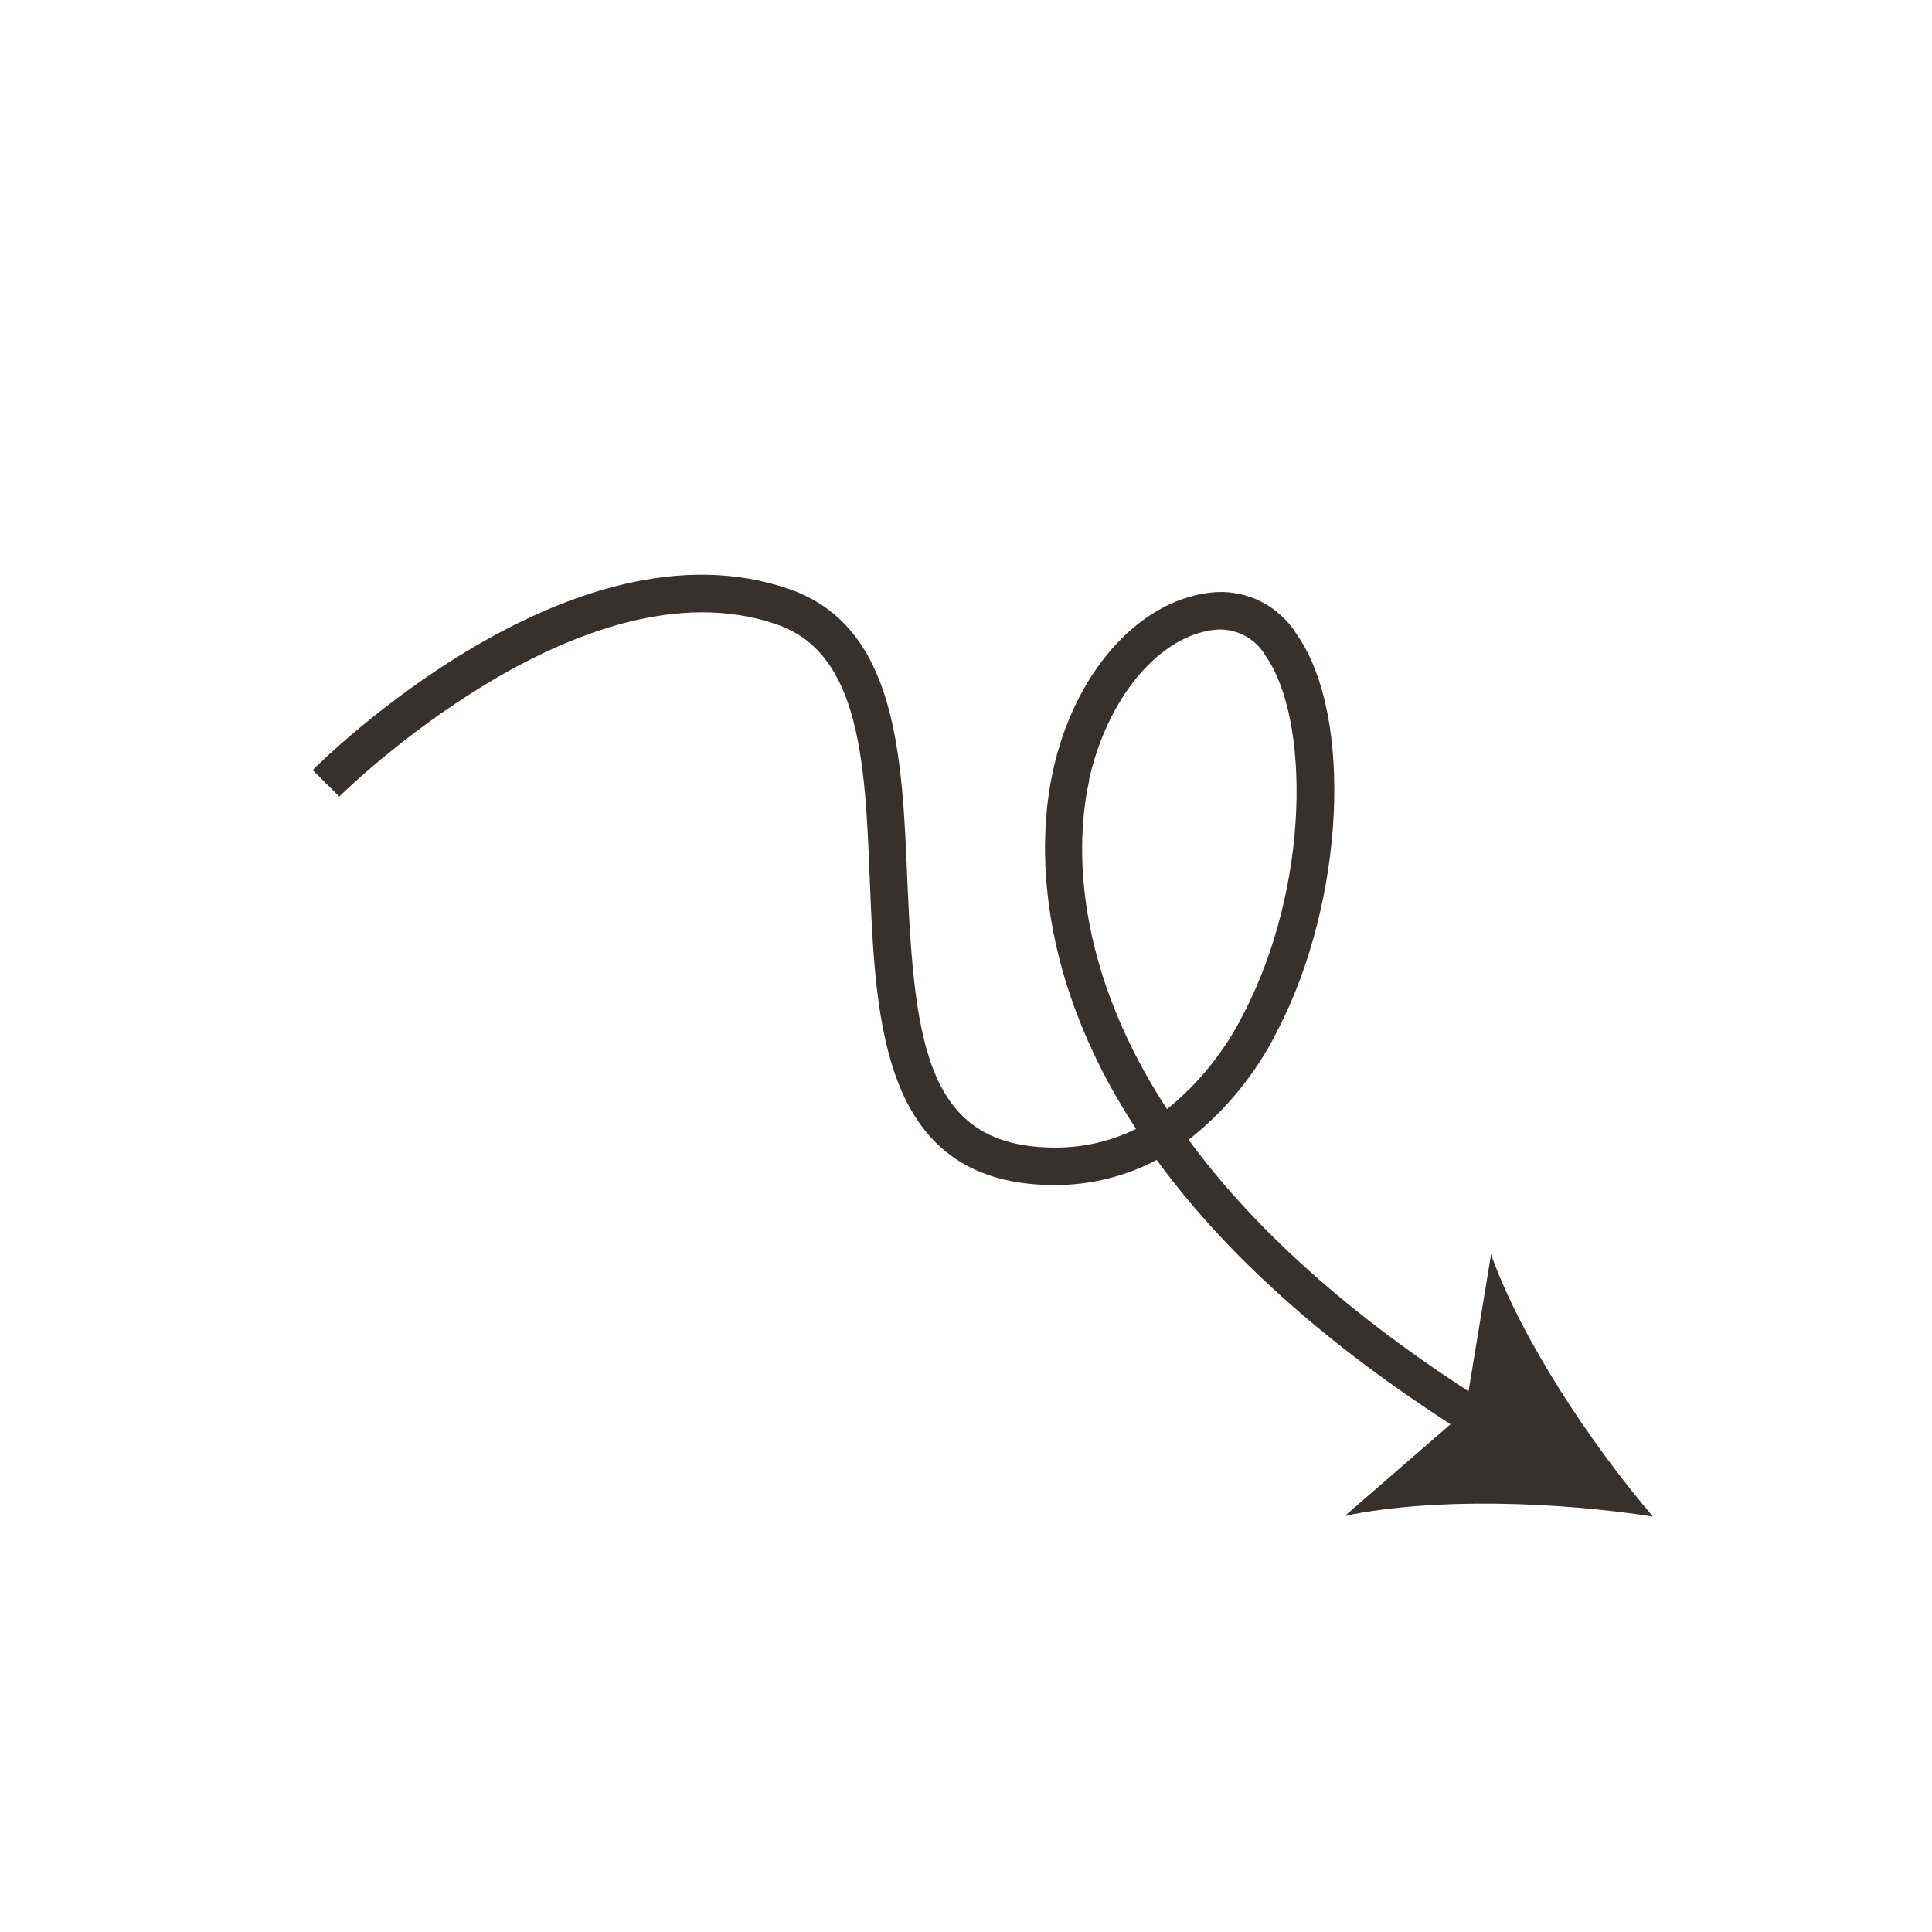 <svg width="67" height="67" viewBox="0 0 67 67" fill="none" xmlns="http://www.w3.org/2000/svg">
<path d="M31.466 30.536C31.289 26.204 31.104 21.721 27.366 20.427C19.823 17.814 11.207 26.34 10.843 26.705L11.767 27.623C11.852 27.539 20.171 19.31 26.939 21.655C29.851 22.657 30.008 26.512 30.166 30.589C30.37 35.527 30.599 41.124 36.621 41.097C37.839 41.093 39.037 40.794 40.113 40.225C42.233 43.131 45.46 46.267 50.304 49.391L46.638 52.57C49.736 51.919 54.054 52.085 57.323 52.593C55.177 50.077 52.776 46.483 51.708 43.504L50.928 48.249C46.303 45.25 43.236 42.275 41.219 39.526C42.516 38.508 43.57 37.214 44.303 35.737C46.629 31.254 46.948 24.834 44.977 22.01C44.664 21.5 44.211 21.091 43.67 20.833C43.13 20.575 42.527 20.479 41.934 20.556C39.435 20.867 37.231 23.374 36.502 26.795C36.112 28.626 35.627 33.377 39.398 39.149C38.538 39.574 37.593 39.795 36.634 39.796C32.177 39.82 31.712 36.31 31.466 30.536ZM37.761 27.073C38.383 24.235 40.162 22.086 42.081 21.845C42.44 21.8 42.804 21.863 43.128 22.025C43.451 22.187 43.719 22.441 43.898 22.756C45.429 24.956 45.428 30.719 43.135 35.136C42.496 36.424 41.587 37.559 40.47 38.464C36.977 33.102 37.398 28.756 37.77 27.073L37.761 27.073Z" fill="#36312C"/>
</svg>
